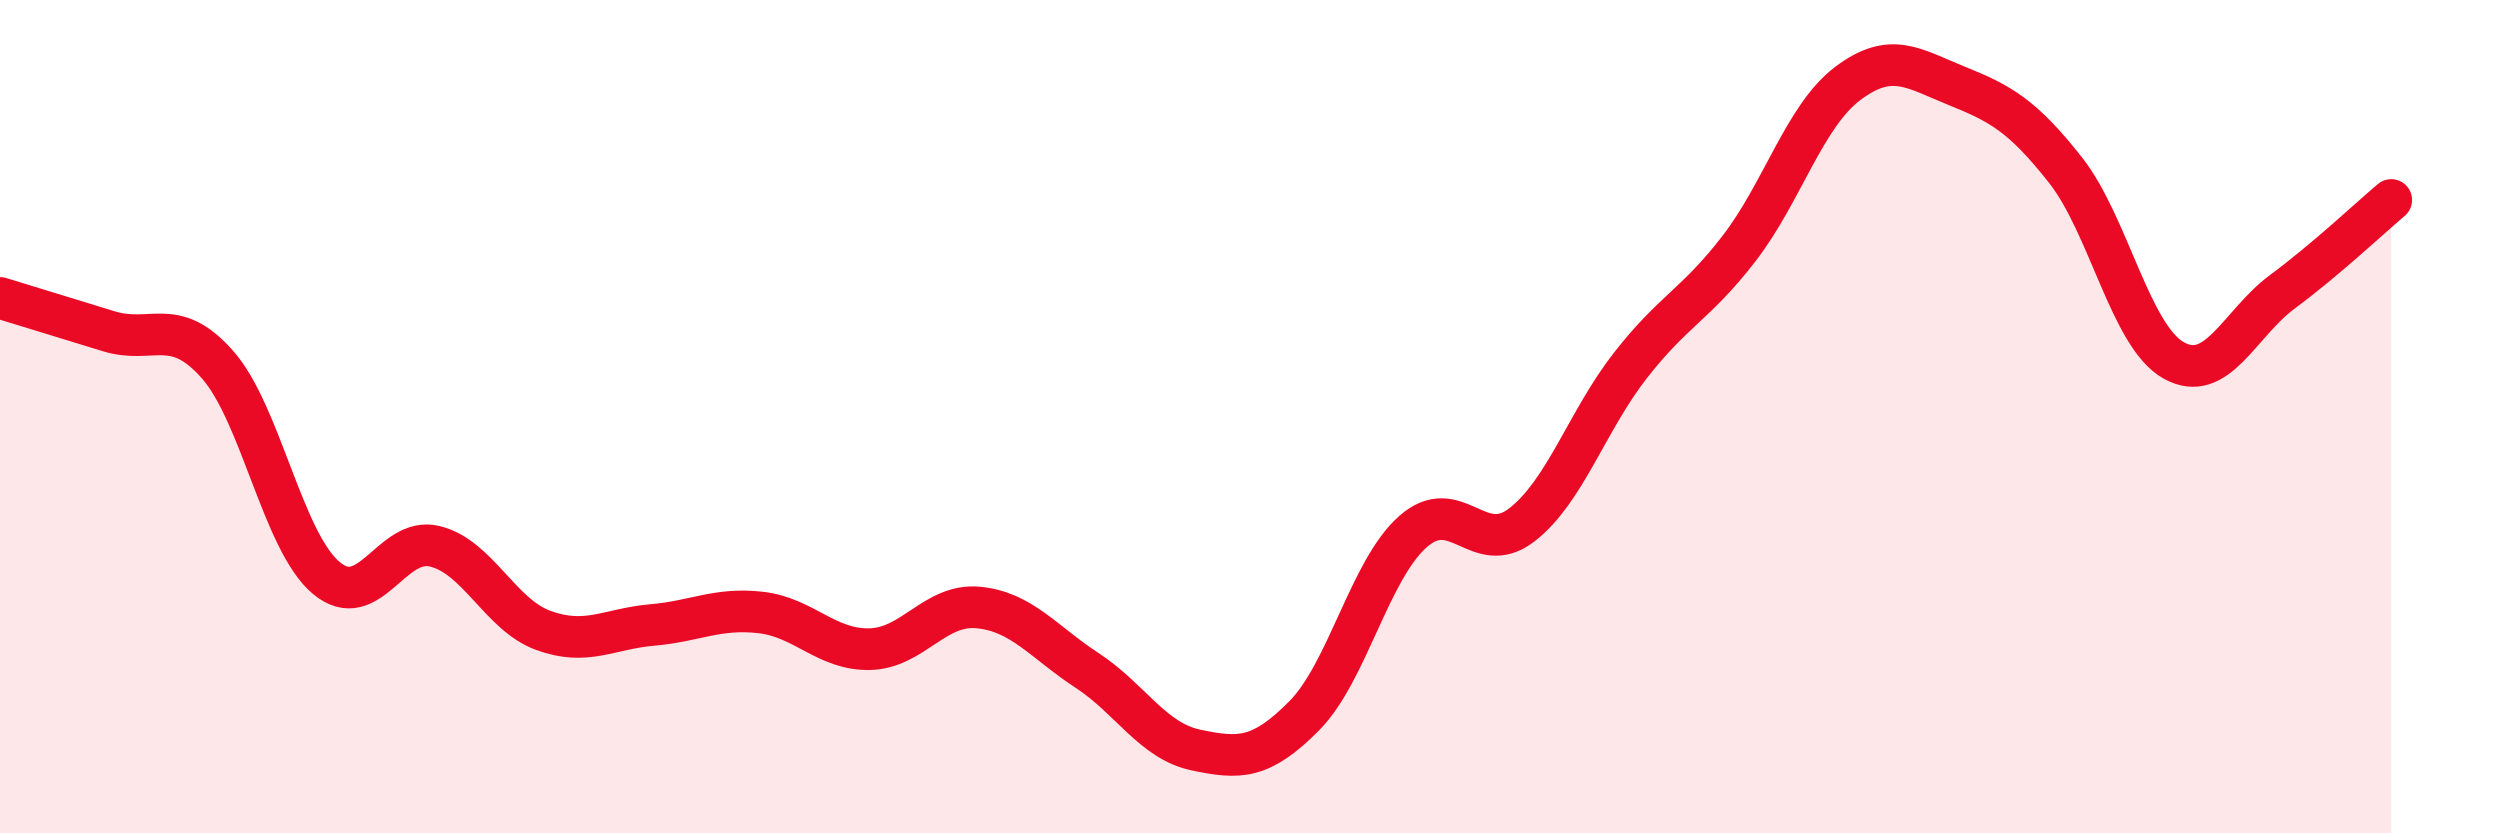 
    <svg width="60" height="20" viewBox="0 0 60 20" xmlns="http://www.w3.org/2000/svg">
      <path
        d="M 0,7.15 C 0.52,7.31 1.57,7.63 2.61,7.95 C 3.65,8.27 4.18,7.57 5.22,8.75 C 6.26,9.93 6.79,13 7.83,13.87 C 8.87,14.74 9.39,12.86 10.43,13.11 C 11.47,13.36 12,14.75 13.04,15.13 C 14.08,15.51 14.61,15.09 15.65,15 C 16.69,14.91 17.22,14.58 18.26,14.7 C 19.3,14.82 19.83,15.6 20.87,15.58 C 21.91,15.56 22.44,14.48 23.48,14.58 C 24.52,14.68 25.05,15.41 26.09,16.09 C 27.13,16.77 27.66,17.78 28.7,18 C 29.74,18.22 30.26,18.23 31.3,17.18 C 32.34,16.13 32.87,13.68 33.91,12.76 C 34.95,11.84 35.48,13.4 36.52,12.6 C 37.56,11.8 38.09,10.1 39.13,8.77 C 40.17,7.44 40.7,7.31 41.74,5.96 C 42.78,4.61 43.31,2.78 44.35,2 C 45.39,1.22 45.92,1.64 46.96,2.06 C 48,2.48 48.53,2.76 49.57,4.08 C 50.61,5.4 51.13,8.07 52.17,8.65 C 53.21,9.23 53.74,7.77 54.78,7 C 55.82,6.23 56.87,5.24 57.39,4.8L57.39 20L0 20Z"
        fill="#EB0A25"
        opacity="0.1"
        stroke-linecap="round"
        stroke-linejoin="round"
      />
      <path
        d="M 0,7.15 C 0.52,7.31 1.57,7.63 2.61,7.95 C 3.65,8.27 4.18,7.57 5.22,8.75 C 6.26,9.93 6.79,13 7.83,13.87 C 8.87,14.74 9.39,12.86 10.43,13.11 C 11.47,13.36 12,14.75 13.04,15.13 C 14.08,15.51 14.61,15.09 15.65,15 C 16.69,14.91 17.22,14.58 18.26,14.7 C 19.3,14.82 19.83,15.6 20.87,15.58 C 21.91,15.56 22.44,14.48 23.48,14.58 C 24.52,14.68 25.05,15.41 26.09,16.09 C 27.13,16.77 27.66,17.78 28.7,18 C 29.74,18.22 30.26,18.23 31.3,17.18 C 32.34,16.13 32.87,13.68 33.91,12.76 C 34.95,11.84 35.48,13.4 36.52,12.6 C 37.56,11.8 38.09,10.1 39.13,8.77 C 40.17,7.44 40.7,7.31 41.74,5.96 C 42.78,4.61 43.31,2.78 44.35,2 C 45.39,1.22 45.92,1.64 46.96,2.06 C 48,2.48 48.53,2.76 49.57,4.08 C 50.61,5.4 51.13,8.07 52.17,8.65 C 53.21,9.23 53.74,7.77 54.78,7 C 55.82,6.23 56.87,5.24 57.39,4.8"
        stroke="#EB0A25"
        stroke-width="1"
        fill="none"
        stroke-linecap="round"
        stroke-linejoin="round"
      />
    </svg>
  